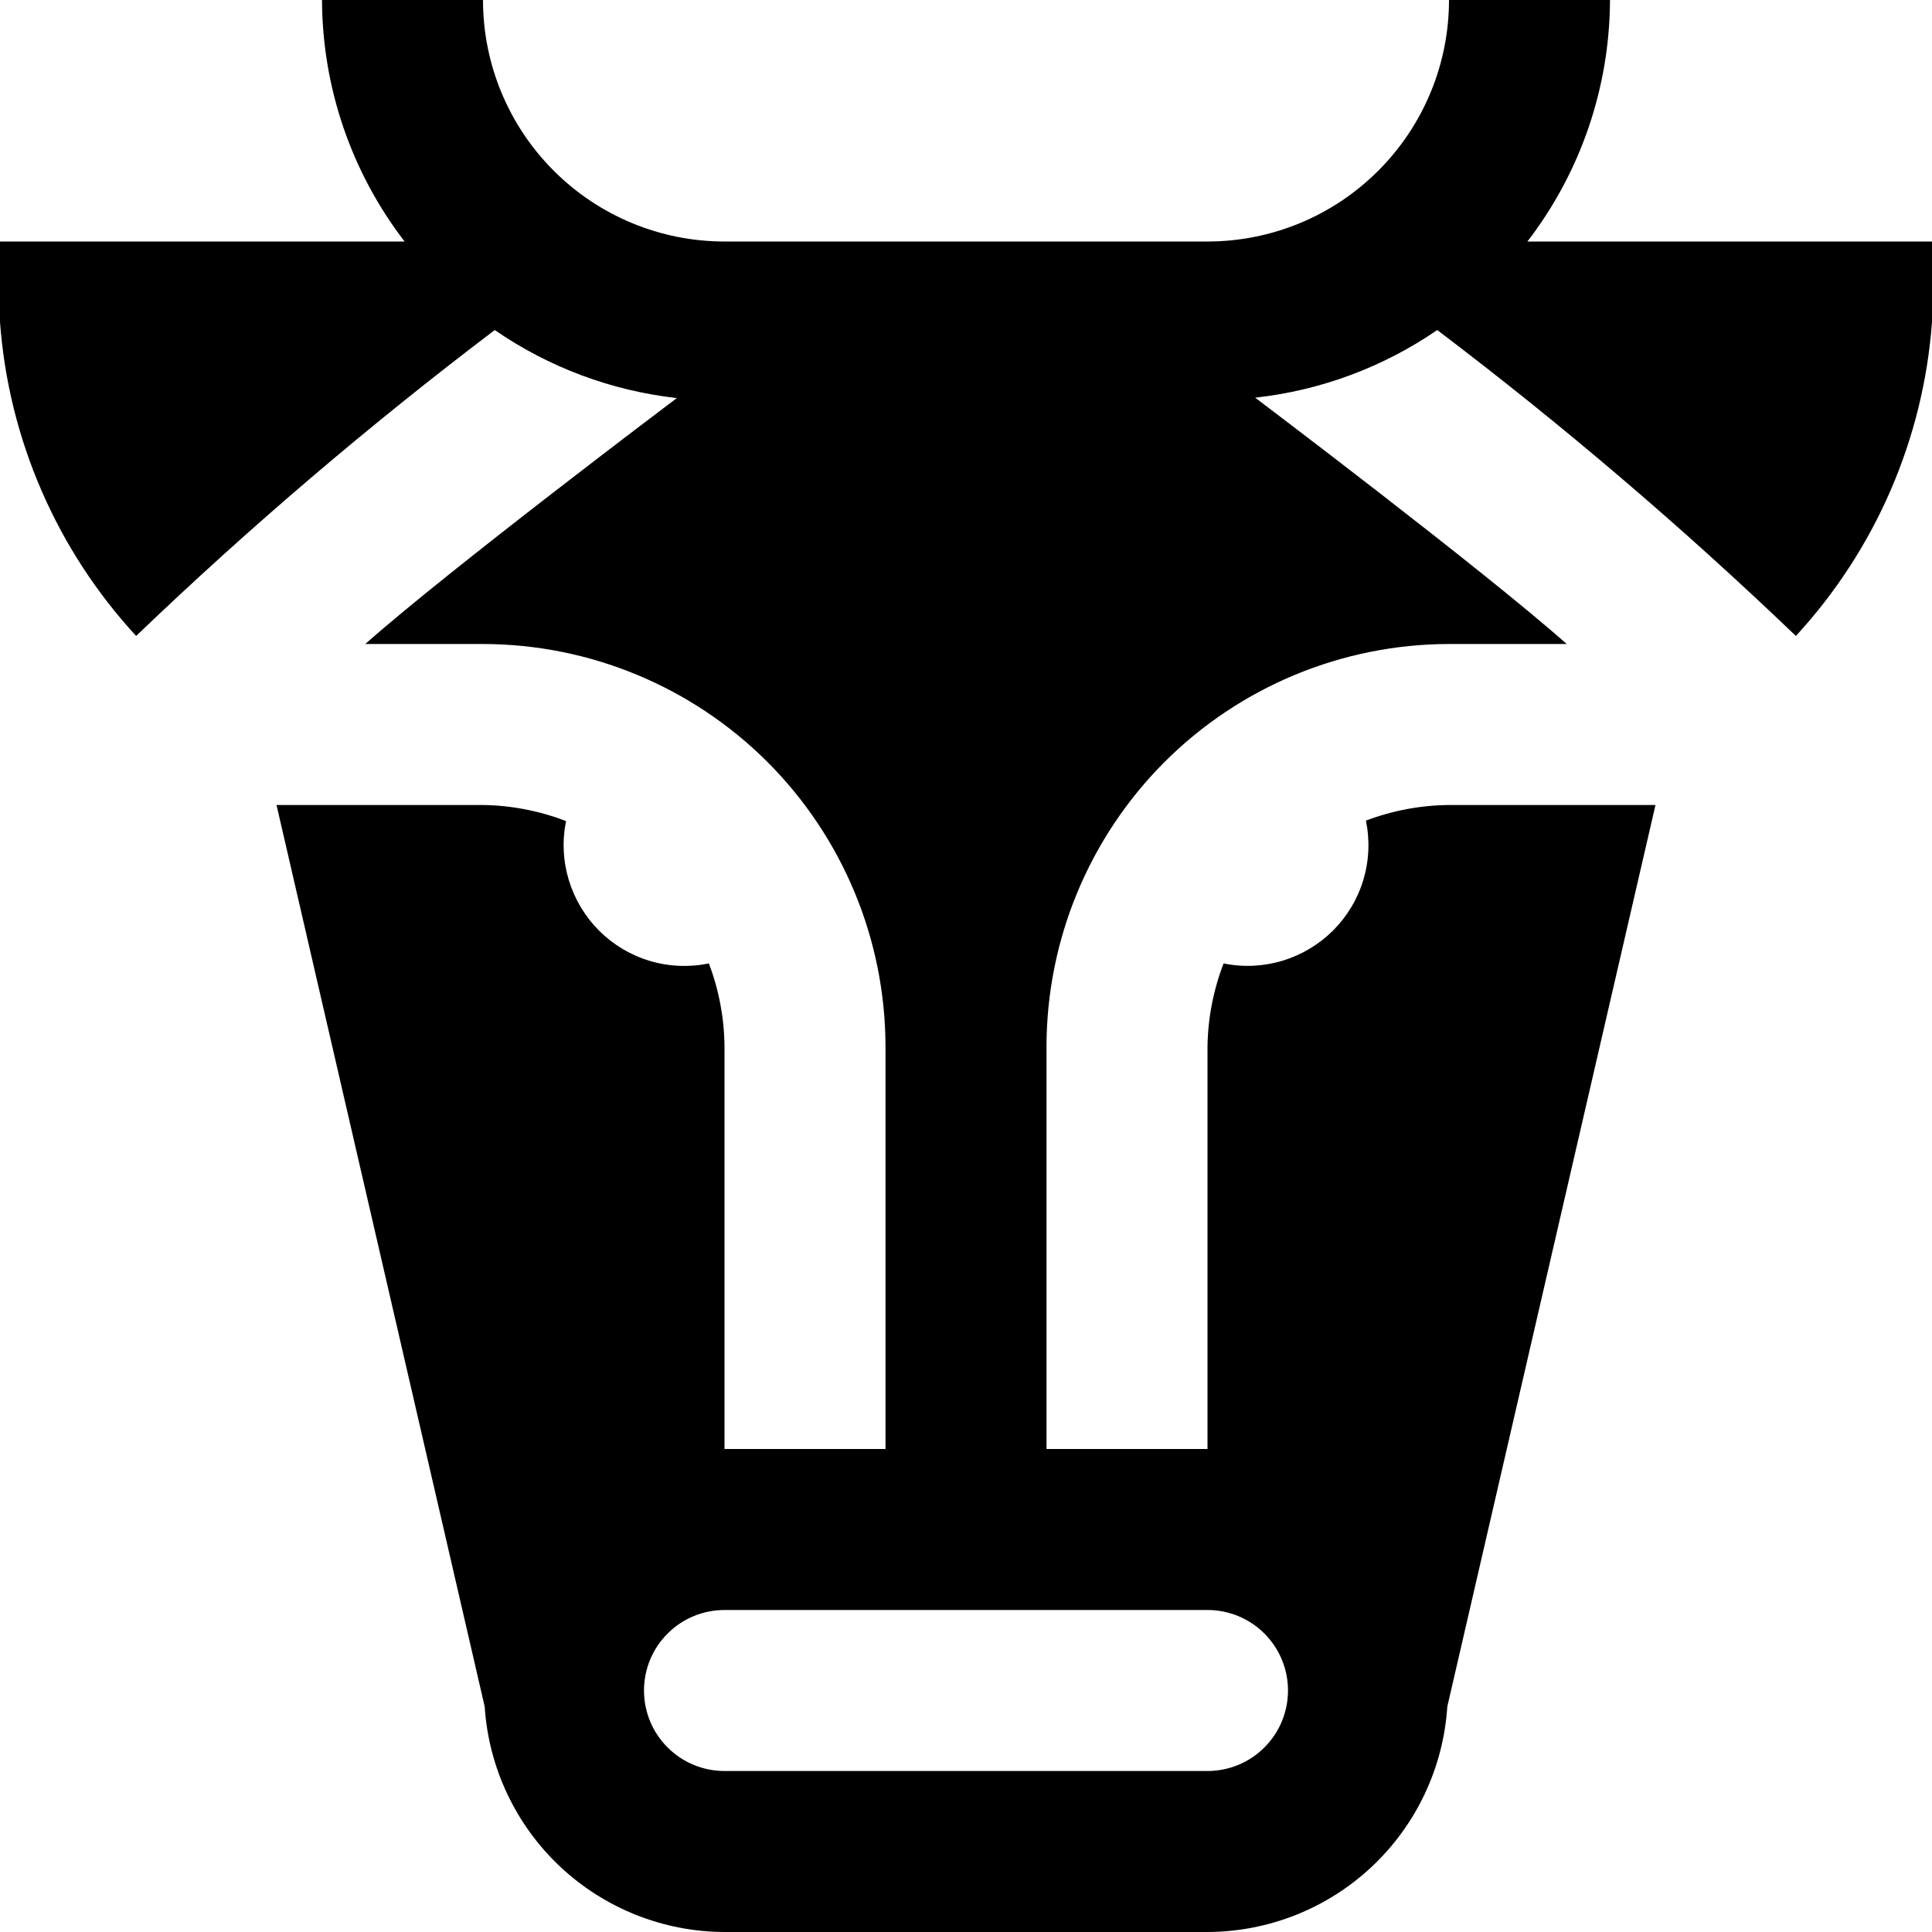 <svg width="24" height="24" viewBox="0 0 24 24" fill="none" xmlns="http://www.w3.org/2000/svg">
<g clip-path="url(#clip0_3_2965)">
<path d="M18.974 3C19.636 2.14 19.996 1.085 20 0H18C18 0.796 17.684 1.559 17.121 2.121C16.559 2.684 15.796 3 15 3H9C8.204 3 7.441 2.684 6.879 2.121C6.316 1.559 6 0.796 6 0L4 0C4.004 1.085 4.364 2.14 5.026 3H0V4C0.107 5.454 0.703 6.828 1.691 7.9C3.101 6.548 4.589 5.28 6.146 4.1C6.819 4.564 7.596 4.854 8.408 4.945C8.408 4.945 5.577 7.077 4.538 8H6C7.326 8.002 8.596 8.529 9.534 9.466C10.471 10.404 10.998 11.674 11 13V18H9V13C8.997 12.647 8.931 12.298 8.806 11.968V11.968C8.563 12.018 8.311 12.008 8.073 11.937C7.835 11.866 7.619 11.737 7.443 11.562C7.267 11.386 7.138 11.17 7.066 10.933C6.994 10.695 6.982 10.443 7.032 10.2V10.2C6.703 10.073 6.353 10.005 6 10H3.435L6.021 21.2C6.07 21.957 6.405 22.668 6.958 23.188C7.511 23.707 8.241 23.998 9 24H15C15.759 23.998 16.489 23.707 17.042 23.188C17.595 22.668 17.93 21.957 17.979 21.2L20.565 10H18C17.647 10.003 17.298 10.069 16.968 10.194V10.194C17.018 10.437 17.008 10.689 16.937 10.927C16.866 11.165 16.737 11.381 16.562 11.557C16.386 11.733 16.17 11.862 15.933 11.934C15.695 12.006 15.443 12.018 15.2 11.968V11.968C15.073 12.297 15.005 12.647 15 13V18H13V13C13.002 11.674 13.529 10.404 14.466 9.466C15.404 8.529 16.674 8.002 18 8H19.462C18.423 7.077 15.592 4.94 15.592 4.94C16.404 4.851 17.181 4.562 17.854 4.1C19.411 5.28 20.898 6.548 22.309 7.9C23.297 6.828 23.893 5.454 24 4V3H18.974ZM15 20C15.265 20 15.52 20.105 15.707 20.293C15.895 20.48 16 20.735 16 21C16 21.265 15.895 21.52 15.707 21.707C15.52 21.895 15.265 22 15 22H9C8.735 22 8.48 21.895 8.293 21.707C8.105 21.52 8 21.265 8 21C8 20.735 8.105 20.48 8.293 20.293C8.48 20.105 8.735 20 9 20H15Z" fill="black"/>
</g>
<defs>
<clipPath id="clip0_3_2965">
<rect width="24" height="24" fill="white"/>
</clipPath>
</defs>
</svg>
